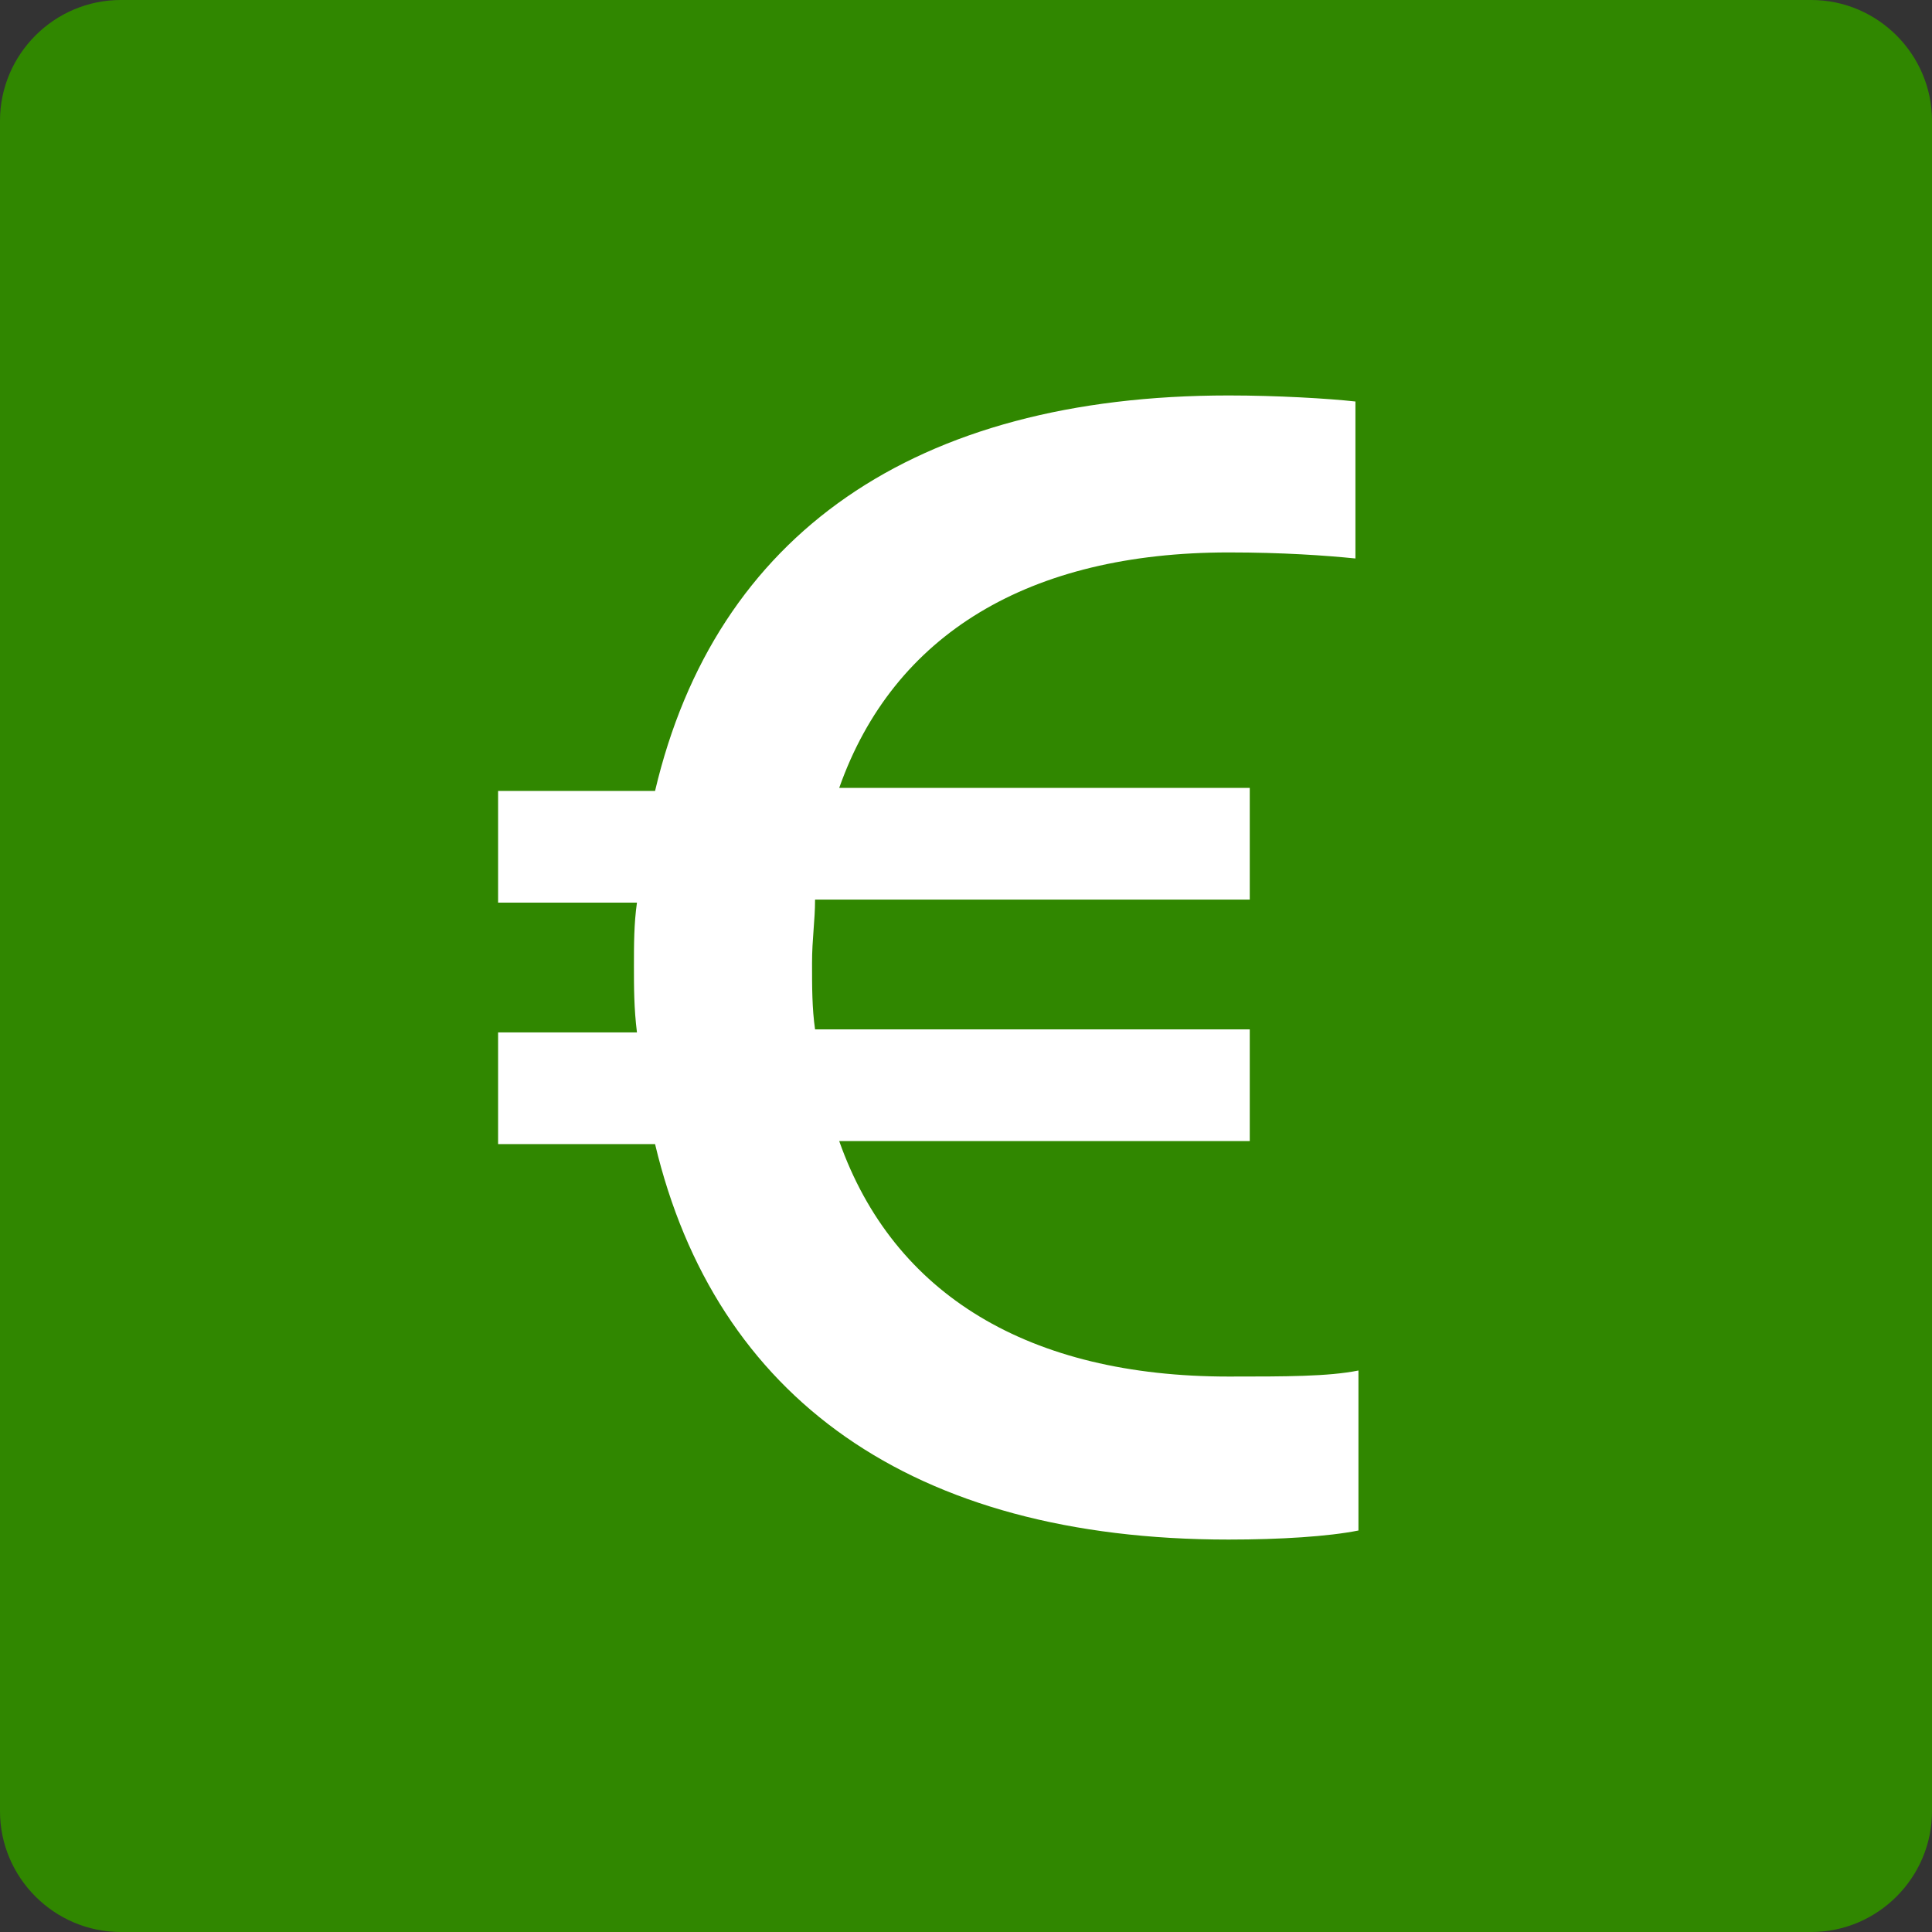 <?xml version="1.0" encoding="utf-8"?>
<!-- Generator: Adobe Illustrator 25.2.3, SVG Export Plug-In . SVG Version: 6.00 Build 0)  -->
<svg version="1.1" id="Calque_1" xmlns="http://www.w3.org/2000/svg" xmlns:xlink="http://www.w3.org/1999/xlink" x="0px" y="0px"
	 viewBox="0 0 64 64" style="enable-background:new 0 0 64 64;" xml:space="preserve">
<rect x="0" y="0" width="64" height="64" fill="#333333" stroke="none"/>
<style type="text/css">
	.st0{fill:#308700;}
	.st1{fill:#FFFFFF;}
</style>
<g id="Groupe_58" transform="translate(0 0)">
	<path id="Rectangle_33" class="st0" d="M4,0h56c2.2,0,4,1.8,4,4v56c0,2.2-1.8,4-4,4H4c-2.2,0-4-1.8-4-4V4C0,1.8,1.8,0,4,0z"/>
	<path class="st1" d="M40.7,13.1c-10.4,0-17,4.6-19,13.1h-5.2v3.7h4.6c-0.1,0.7-0.1,1.4-0.1,2.1s0,1.4,0.1,2.2h-4.6v3.7h5.2
		c2,8.4,8.5,13.1,19,13.1c1.7,0,3.3-0.1,4.3-0.3v-5.3c-1,0.2-2.4,0.2-4.3,0.2c-6.6,0-11.1-2.7-12.9-7.8h13.6v-3.7H27
		c-0.1-0.7-0.1-1.4-0.1-2.2s0.1-1.4,0.1-2.1h14.4v-3.7H27.8c1.8-5.1,6.3-7.8,12.9-7.8c1.8,0,3.2,0.1,4.2,0.2v-5.2
		C44,13.2,42.3,13.1,40.7,13.1z"/>
</g>
</svg>
